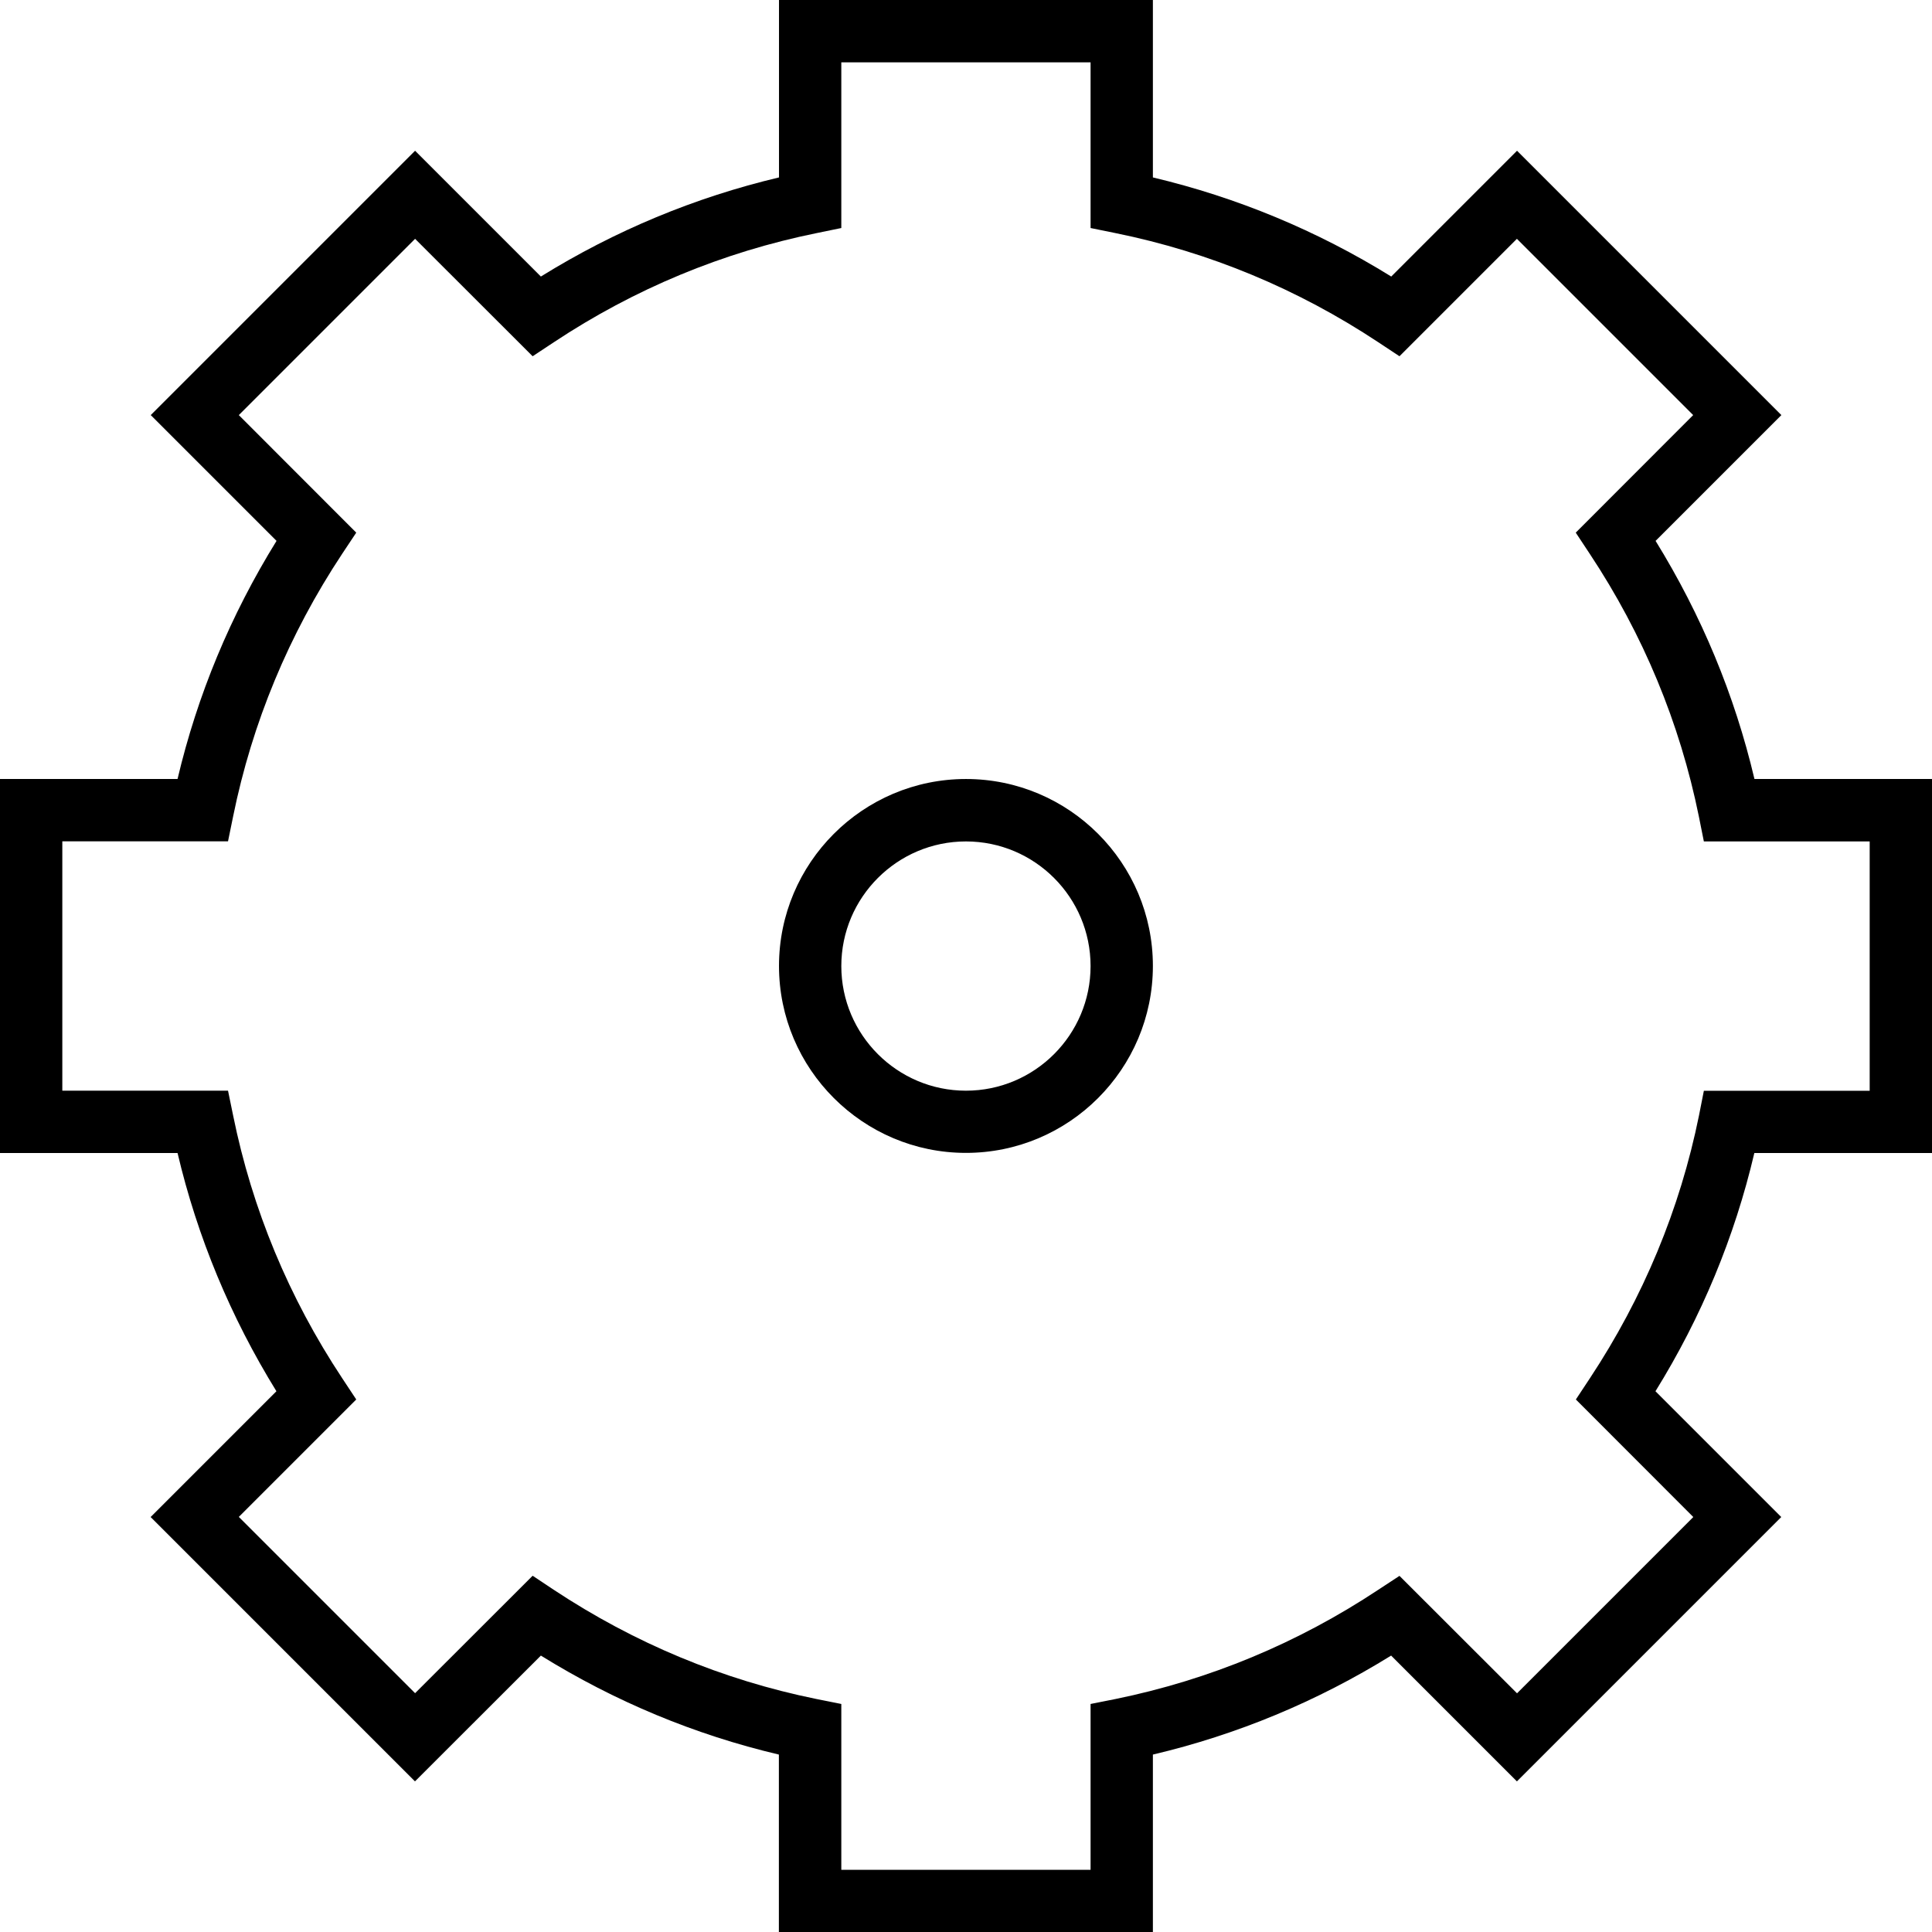 <!-- Generator: Adobe Illustrator 18.1.1, SVG Export Plug-In  -->
<svg version="1.1"
	 xmlns="http://www.w3.org/2000/svg" xmlns:xlink="http://www.w3.org/1999/xlink" xmlns:a="http://ns.adobe.com/AdobeSVGViewerExtensions/3.0/"
	 x="0px" y="0px" width="16.649px" height="16.649px" viewBox="0 0 16.649 16.649" enable-background="new 0 0 16.649 16.649"
	 xml:space="preserve">
<defs>
</defs>
<g>
	<path d="M16.649,9.936V6.713h-1.53c-0.171-0.725-0.457-1.412-0.852-2.052l1.084-1.084l-2.278-2.278l-1.084,1.084
		C11.35,1.987,10.66,1.701,9.935,1.529V0H6.713v1.529C5.988,1.701,5.3,1.987,4.661,2.383L3.577,1.299L1.299,3.577l1.084,1.084
		C1.987,5.301,1.701,5.988,1.53,6.713H0v3.223h1.53c0.171,0.725,0.457,1.413,0.852,2.053l-1.084,1.084l2.278,2.278l1.085-1.084
		c0.639,0.396,1.326,0.682,2.051,0.853v1.53h3.223v-1.53c0.725-0.171,1.414-0.457,2.053-0.853l1.084,1.084l2.278-2.278l-1.084-1.084
		c0.396-0.639,0.682-1.328,0.852-2.053H16.649z M14.641,9.613c-0.164,0.808-0.481,1.569-0.94,2.264l-0.121,0.183l1.012,1.013
		l-1.519,1.519l-1.013-1.012L11.877,13.7c-0.694,0.46-1.456,0.776-2.263,0.941l-0.216,0.043v1.429H7.25v-1.429l-0.215-0.043
		C6.228,14.477,5.467,14.16,4.772,13.7L4.59,13.579l-1.013,1.012l-1.519-1.519L3.07,12.06l-0.121-0.183
		c-0.46-0.695-0.776-1.456-0.94-2.264L1.965,9.399H0.537V7.25h1.428l0.044-0.215c0.164-0.807,0.48-1.568,0.94-2.263L3.07,4.59
		L2.058,3.577l1.519-1.519L4.59,3.07l0.183-0.121c0.694-0.46,1.456-0.776,2.263-0.94L7.25,1.965V0.537h2.148v1.428l0.216,0.044
		c0.807,0.164,1.568,0.48,2.263,0.94L12.06,3.07l1.012-1.012l1.519,1.519L13.579,4.59L13.7,4.773c0.46,0.694,0.776,1.456,0.94,2.263
		l0.043,0.215h1.429v2.149h-1.429L14.641,9.613z"/>
	<path d="M8.324,6.713c-0.888,0-1.611,0.723-1.611,1.611c0,0.889,0.724,1.611,1.611,1.611c0.889,0,1.611-0.723,1.611-1.611
		C9.935,7.436,9.213,6.713,8.324,6.713z M8.324,9.399c-0.592,0-1.074-0.482-1.074-1.074c0-0.592,0.482-1.074,1.074-1.074
		c0.593,0,1.074,0.482,1.074,1.074C9.398,8.917,8.917,9.399,8.324,9.399z"/>
</g>
</svg>